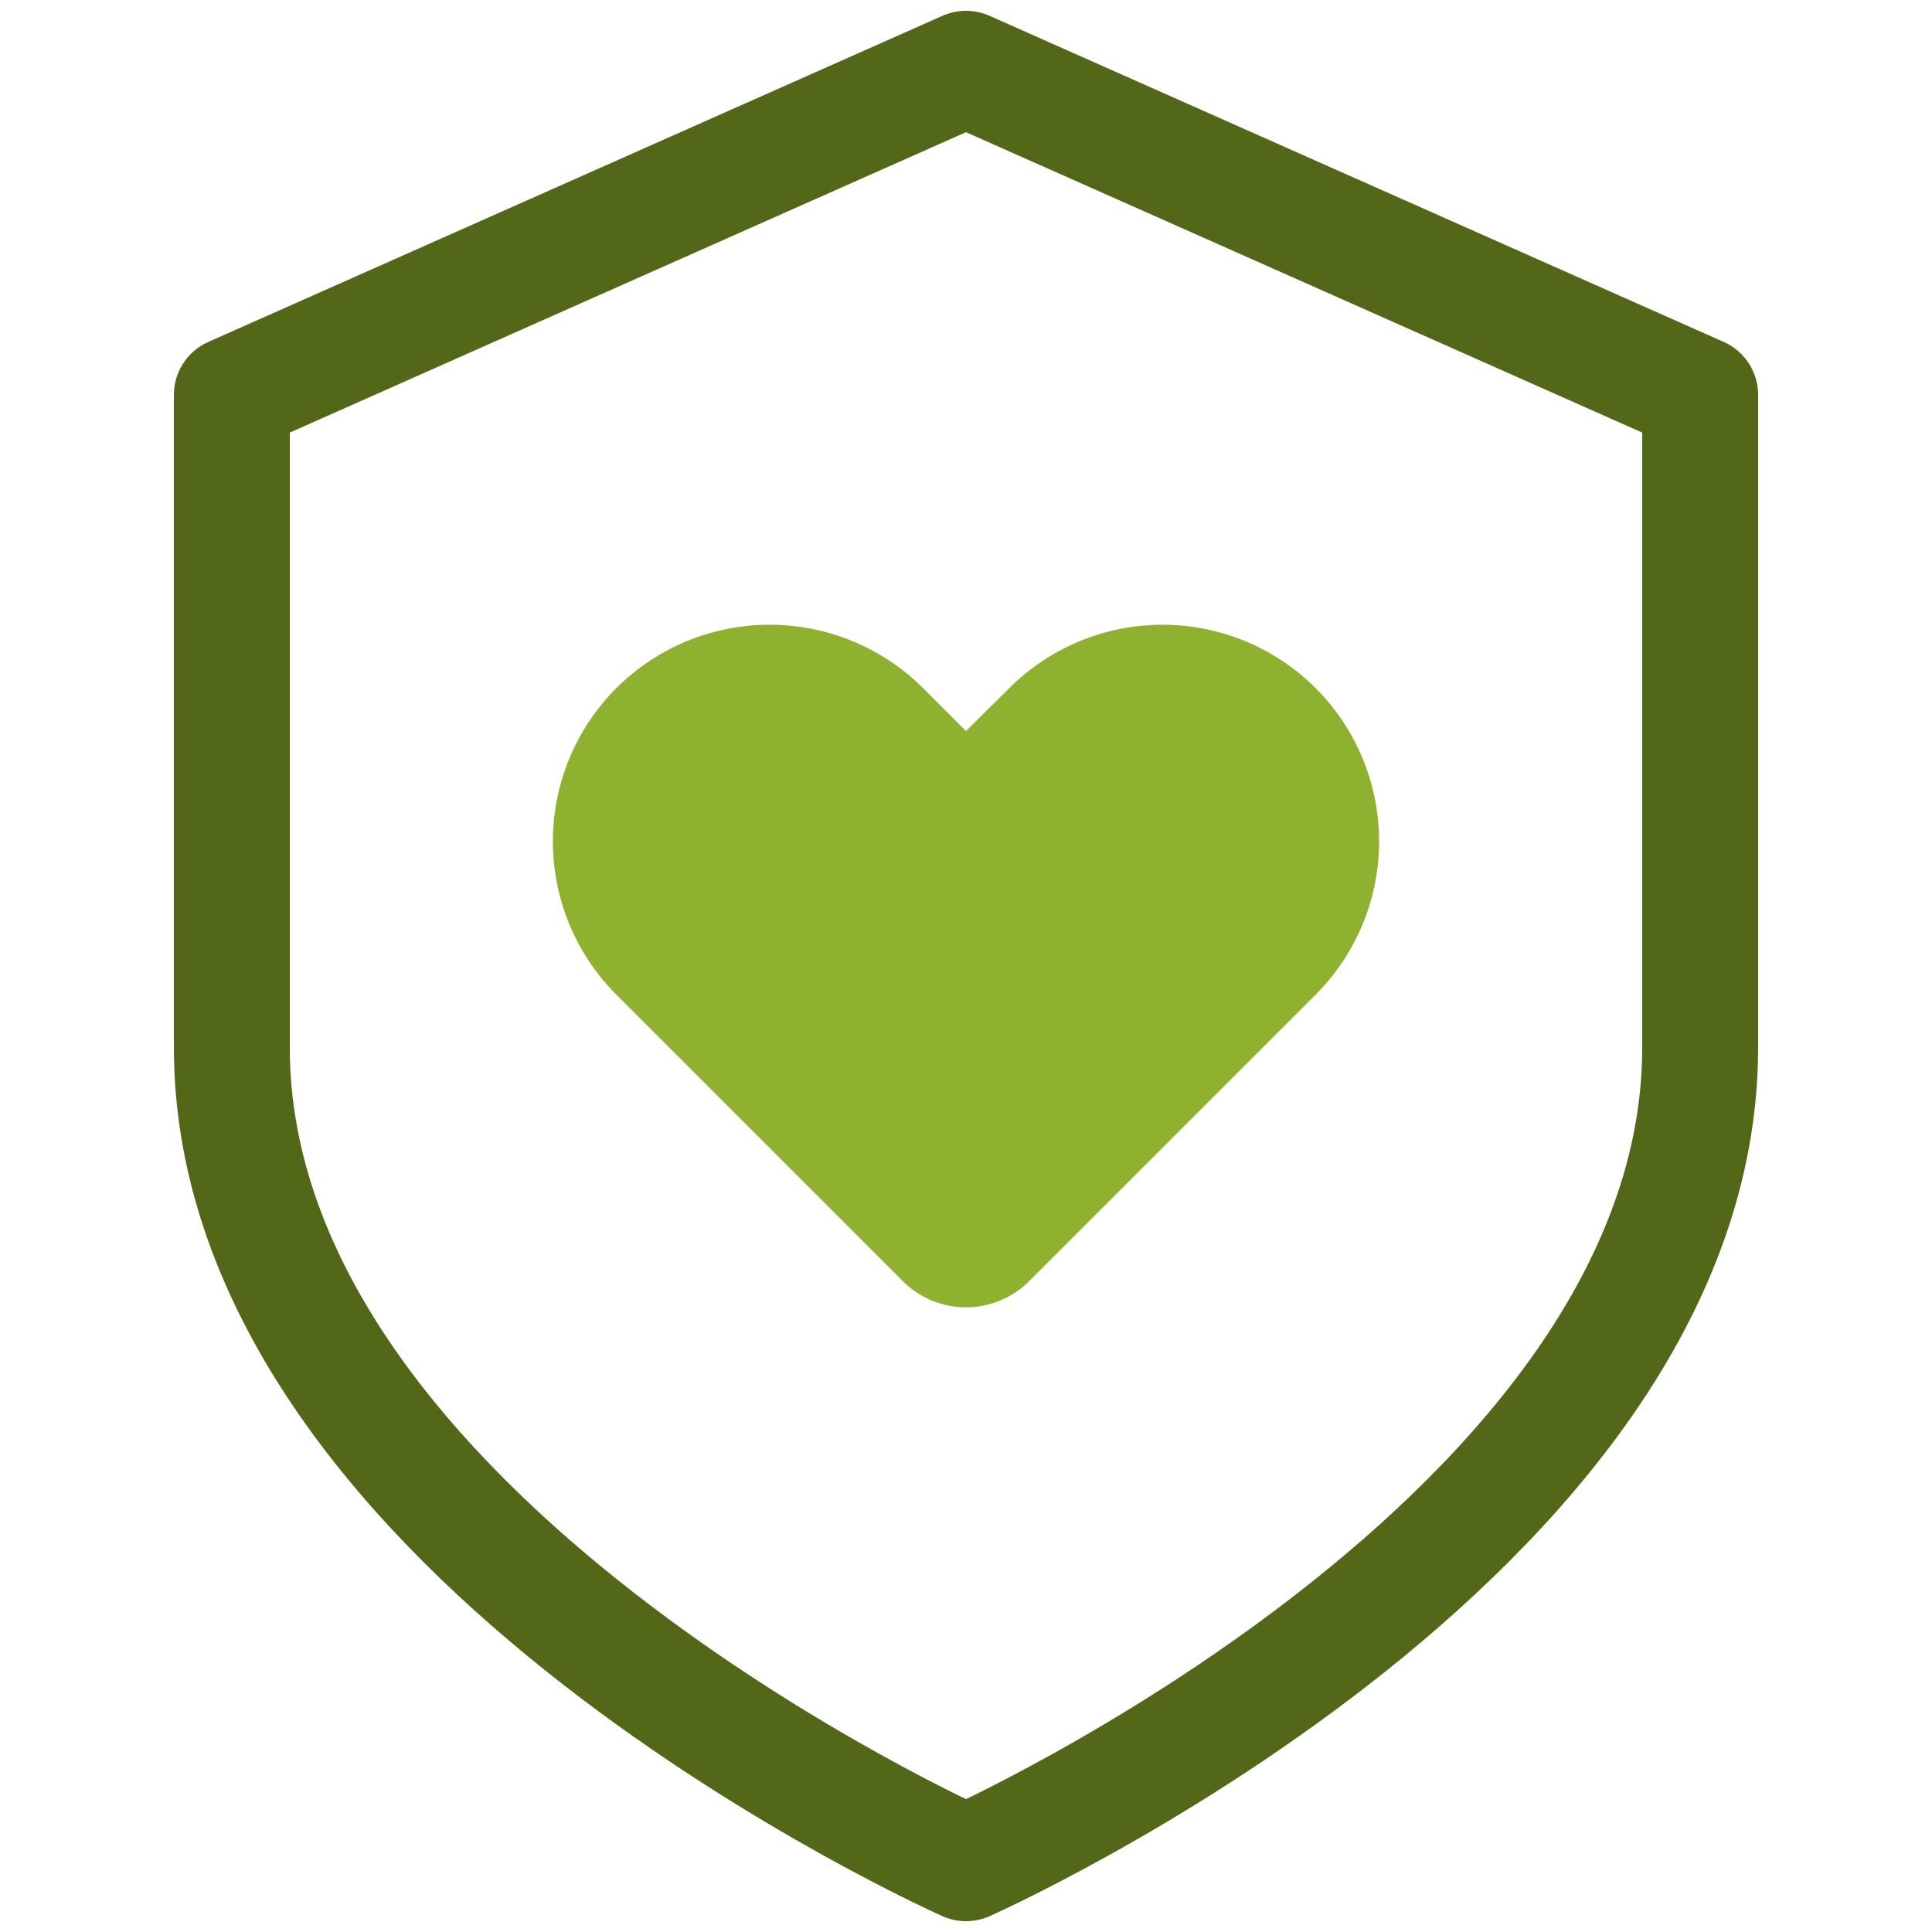 <svg xmlns="http://www.w3.org/2000/svg" width="50" height="50" viewBox="0 0 50 50"><defs><style>.a,.c{fill:none;}.a{stroke:#526717;stroke-linecap:round;stroke-linejoin:round;stroke-width:3px;}.b{fill:#8fb130;}</style></defs><path class="a" d="M6,27.11V10.22L25,1.78l19,8.44V27.11c0,12.67-19,21.11-19,21.11S6,39.78,6,27.11Z"/><path class="b" d="M26.12,17.81,25,18.92l-1.11-1.11a5.62,5.62,0,0,0-7.94,0h0a5.61,5.61,0,0,0,0,7.93l7.42,7.42a2.31,2.31,0,0,0,3.26,0l7.42-7.42a5.61,5.61,0,0,0,0-7.93h0A5.61,5.61,0,0,0,26.12,17.81Z"/></svg>